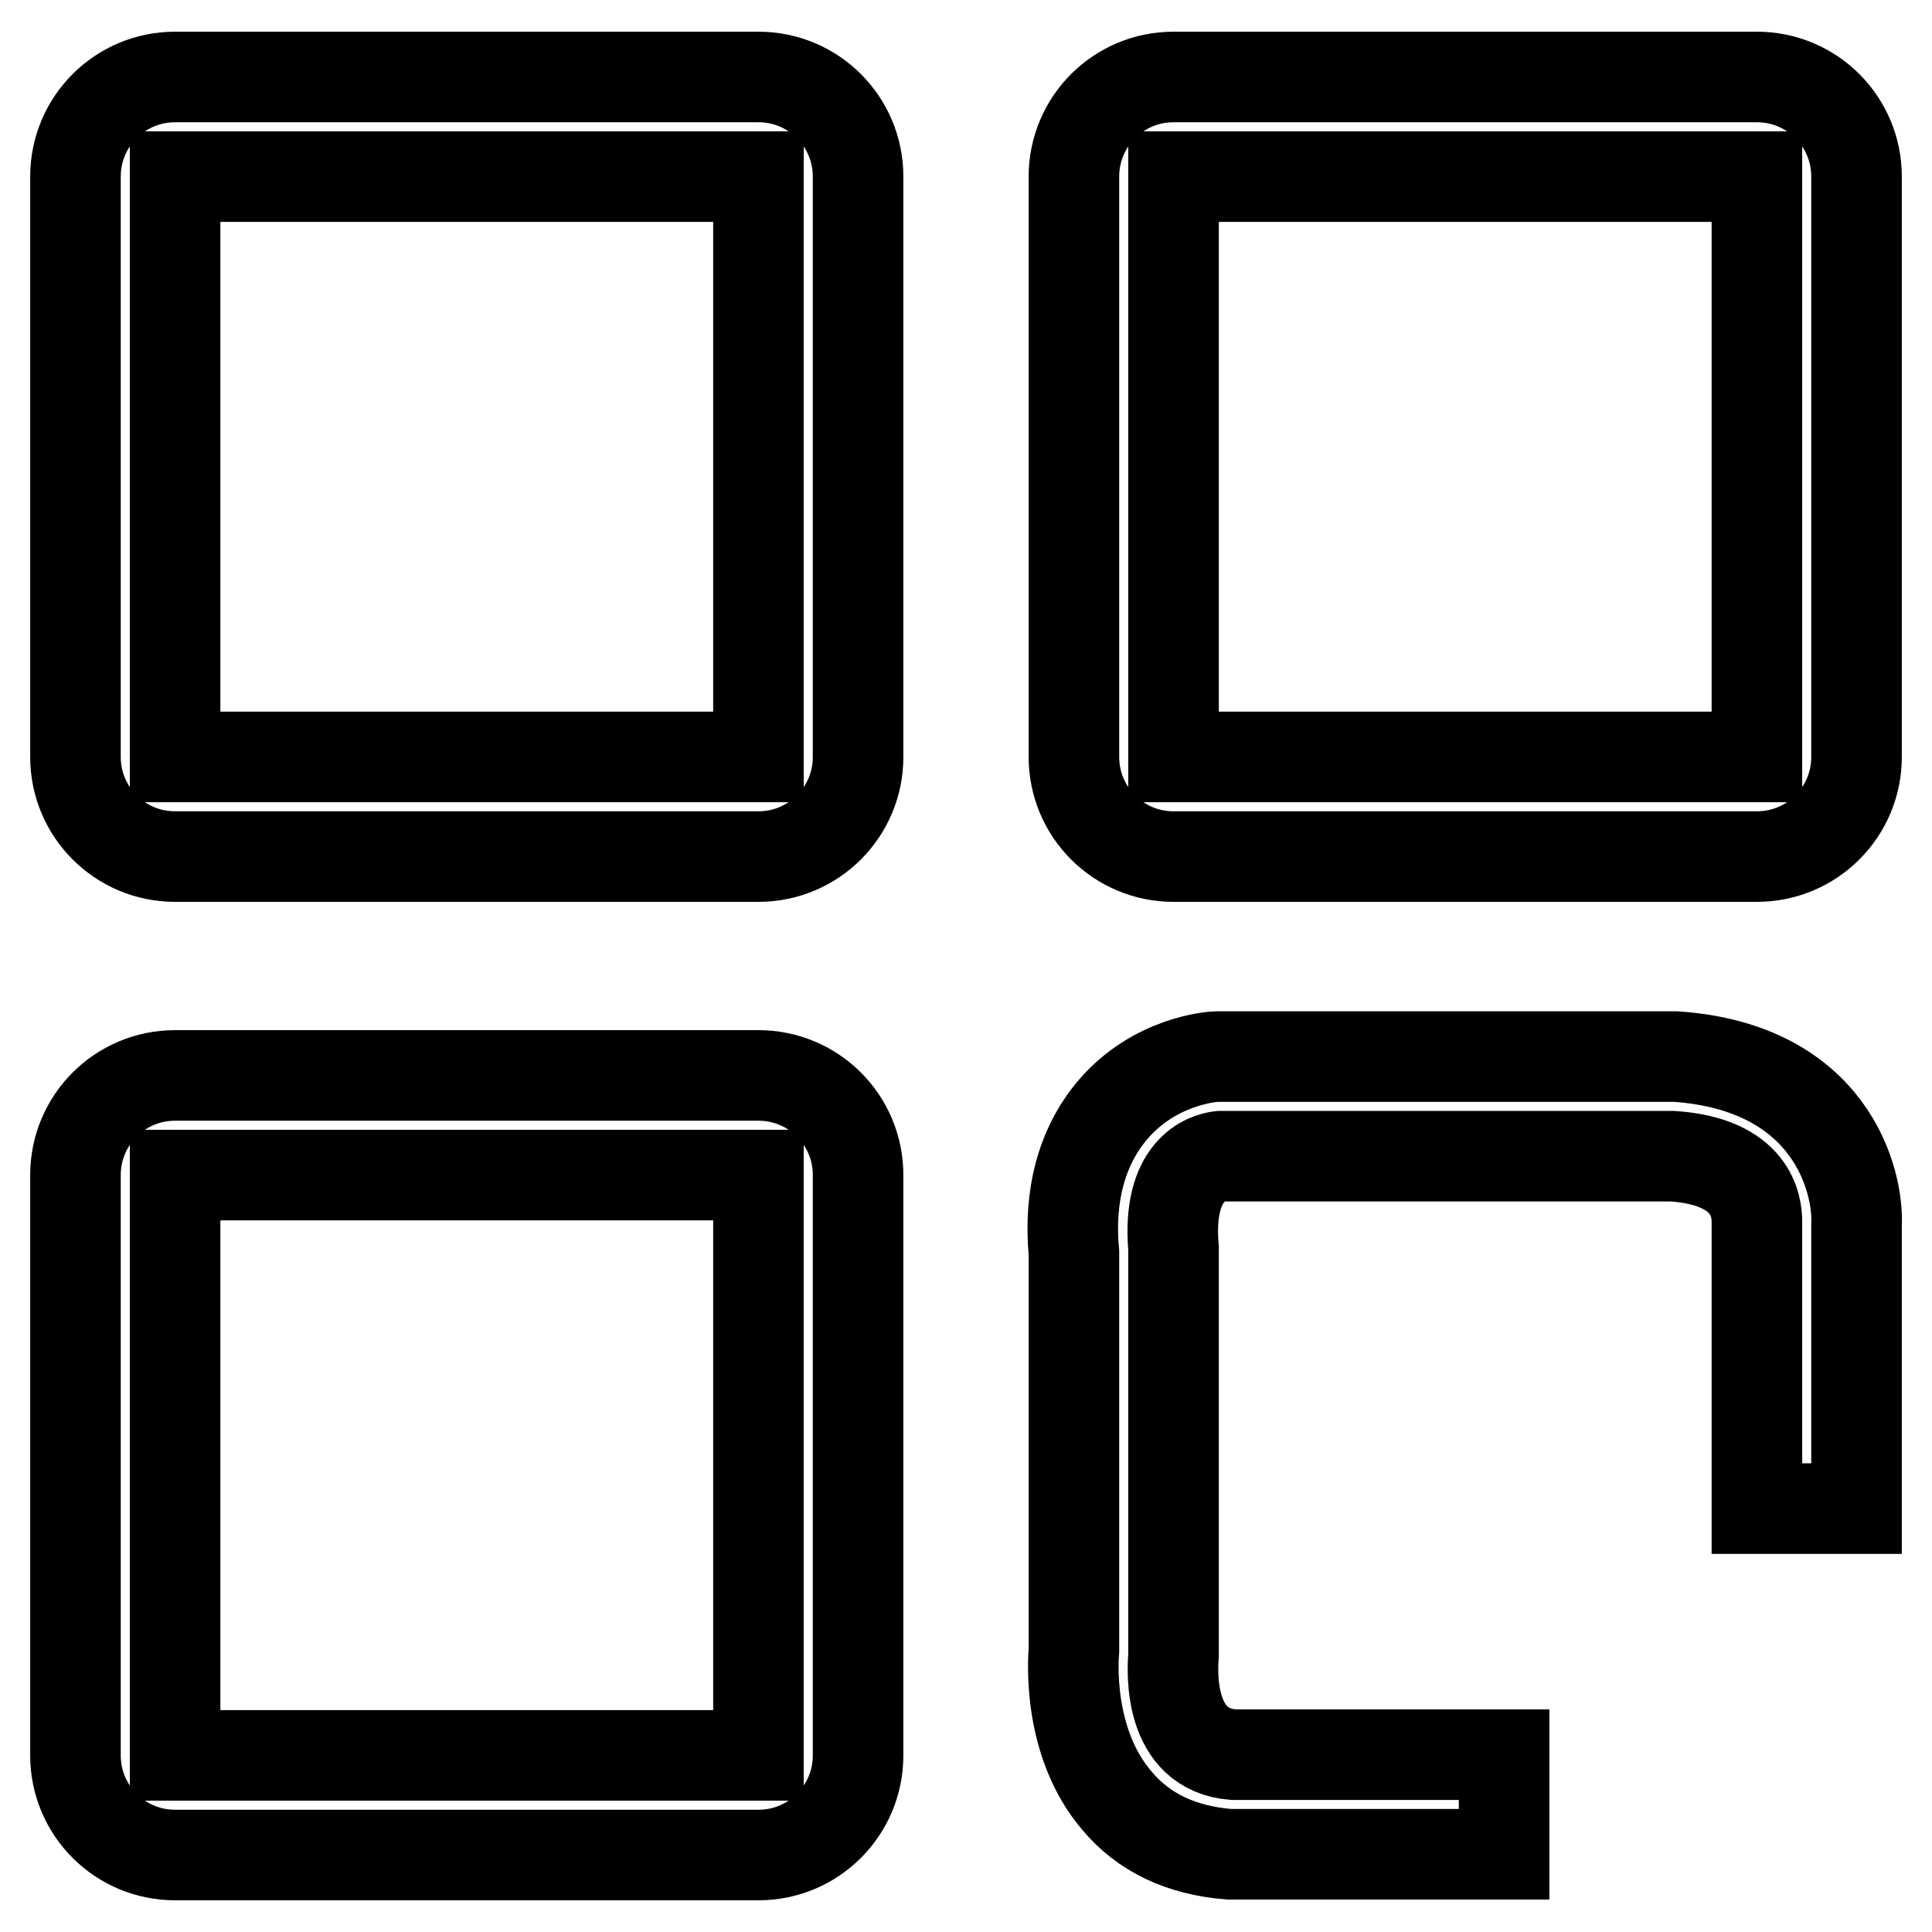 <?xml version="1.0" encoding="utf-8"?>
<!-- Svg Vector Icons : http://www.onlinewebfonts.com/icon -->
<!DOCTYPE svg PUBLIC "-//W3C//DTD SVG 1.1//EN" "http://www.w3.org/Graphics/SVG/1.1/DTD/svg11.dtd">
<svg version="1.1" xmlns="http://www.w3.org/2000/svg" xmlns:xlink="http://www.w3.org/1999/xlink" x="0px" y="0px" viewBox="0 0 256 256" enable-background="new 0 0 256 256" xml:space="preserve">
<g><g><path stroke-width="12" fill-opacity="0" stroke="#000000"  d="M100.5,10.2H23.2c-7.3,0-13.2,5.9-13.2,13.2v76.9c0,7.3,5.9,13.2,13.2,13.2h77.3c7.3,0,13.2-5.9,13.2-13.2V23.4C113.7,16.1,107.8,10.2,100.5,10.2z M23.2,100.3V23.4h77.3v76.9H23.2z"/><path stroke-width="12" fill-opacity="0" stroke="#000000"  d="M155.5,113.5h77.3c7.3,0,13.2-5.9,13.2-13.2V23.4c0-7.3-5.9-13.2-13.2-13.2h-77.3c-7.3,0-13.2,5.9-13.2,13.2v76.9C142.3,107.6,148.2,113.5,155.5,113.5z M155.5,23.4h77.3l0,76.9h-77.3V23.4z"/><path stroke-width="12" fill-opacity="0" stroke="#000000"  d="M100.5,142.5H23.2c-7.3,0-13.2,5.9-13.2,13.2v76.9c0,7.3,5.9,13.2,13.2,13.2h77.3c7.3,0,13.2-5.9,13.2-13.2v-76.9C113.7,148.4,107.8,142.5,100.5,142.5z M23.2,232.6v-76.9h77.3v76.9H23.2z"/><path stroke-width="12" fill-opacity="0" stroke="#000000"  d="M222,140h-60.7c-0.8,0-8.3,0.6-13.8,7c-4.2,4.9-5.9,11.5-5.2,19l0,52.7c-0.1,1.2-0.9,12.2,5.7,19.9c3.5,4.2,8.5,6.6,14.9,7.1h36.4v-13.2l-35.9,0c-8.5-0.7-8.1-10.7-7.9-13.2l0-53.9c-0.9-10.4,4.4-12,6.2-12.2l59.9,0c10.5,0.7,11.2,6.6,11.2,8.7v38H246l0-37.6C246.3,156.6,242.7,141.4,222,140z"/></g></g>
</svg>